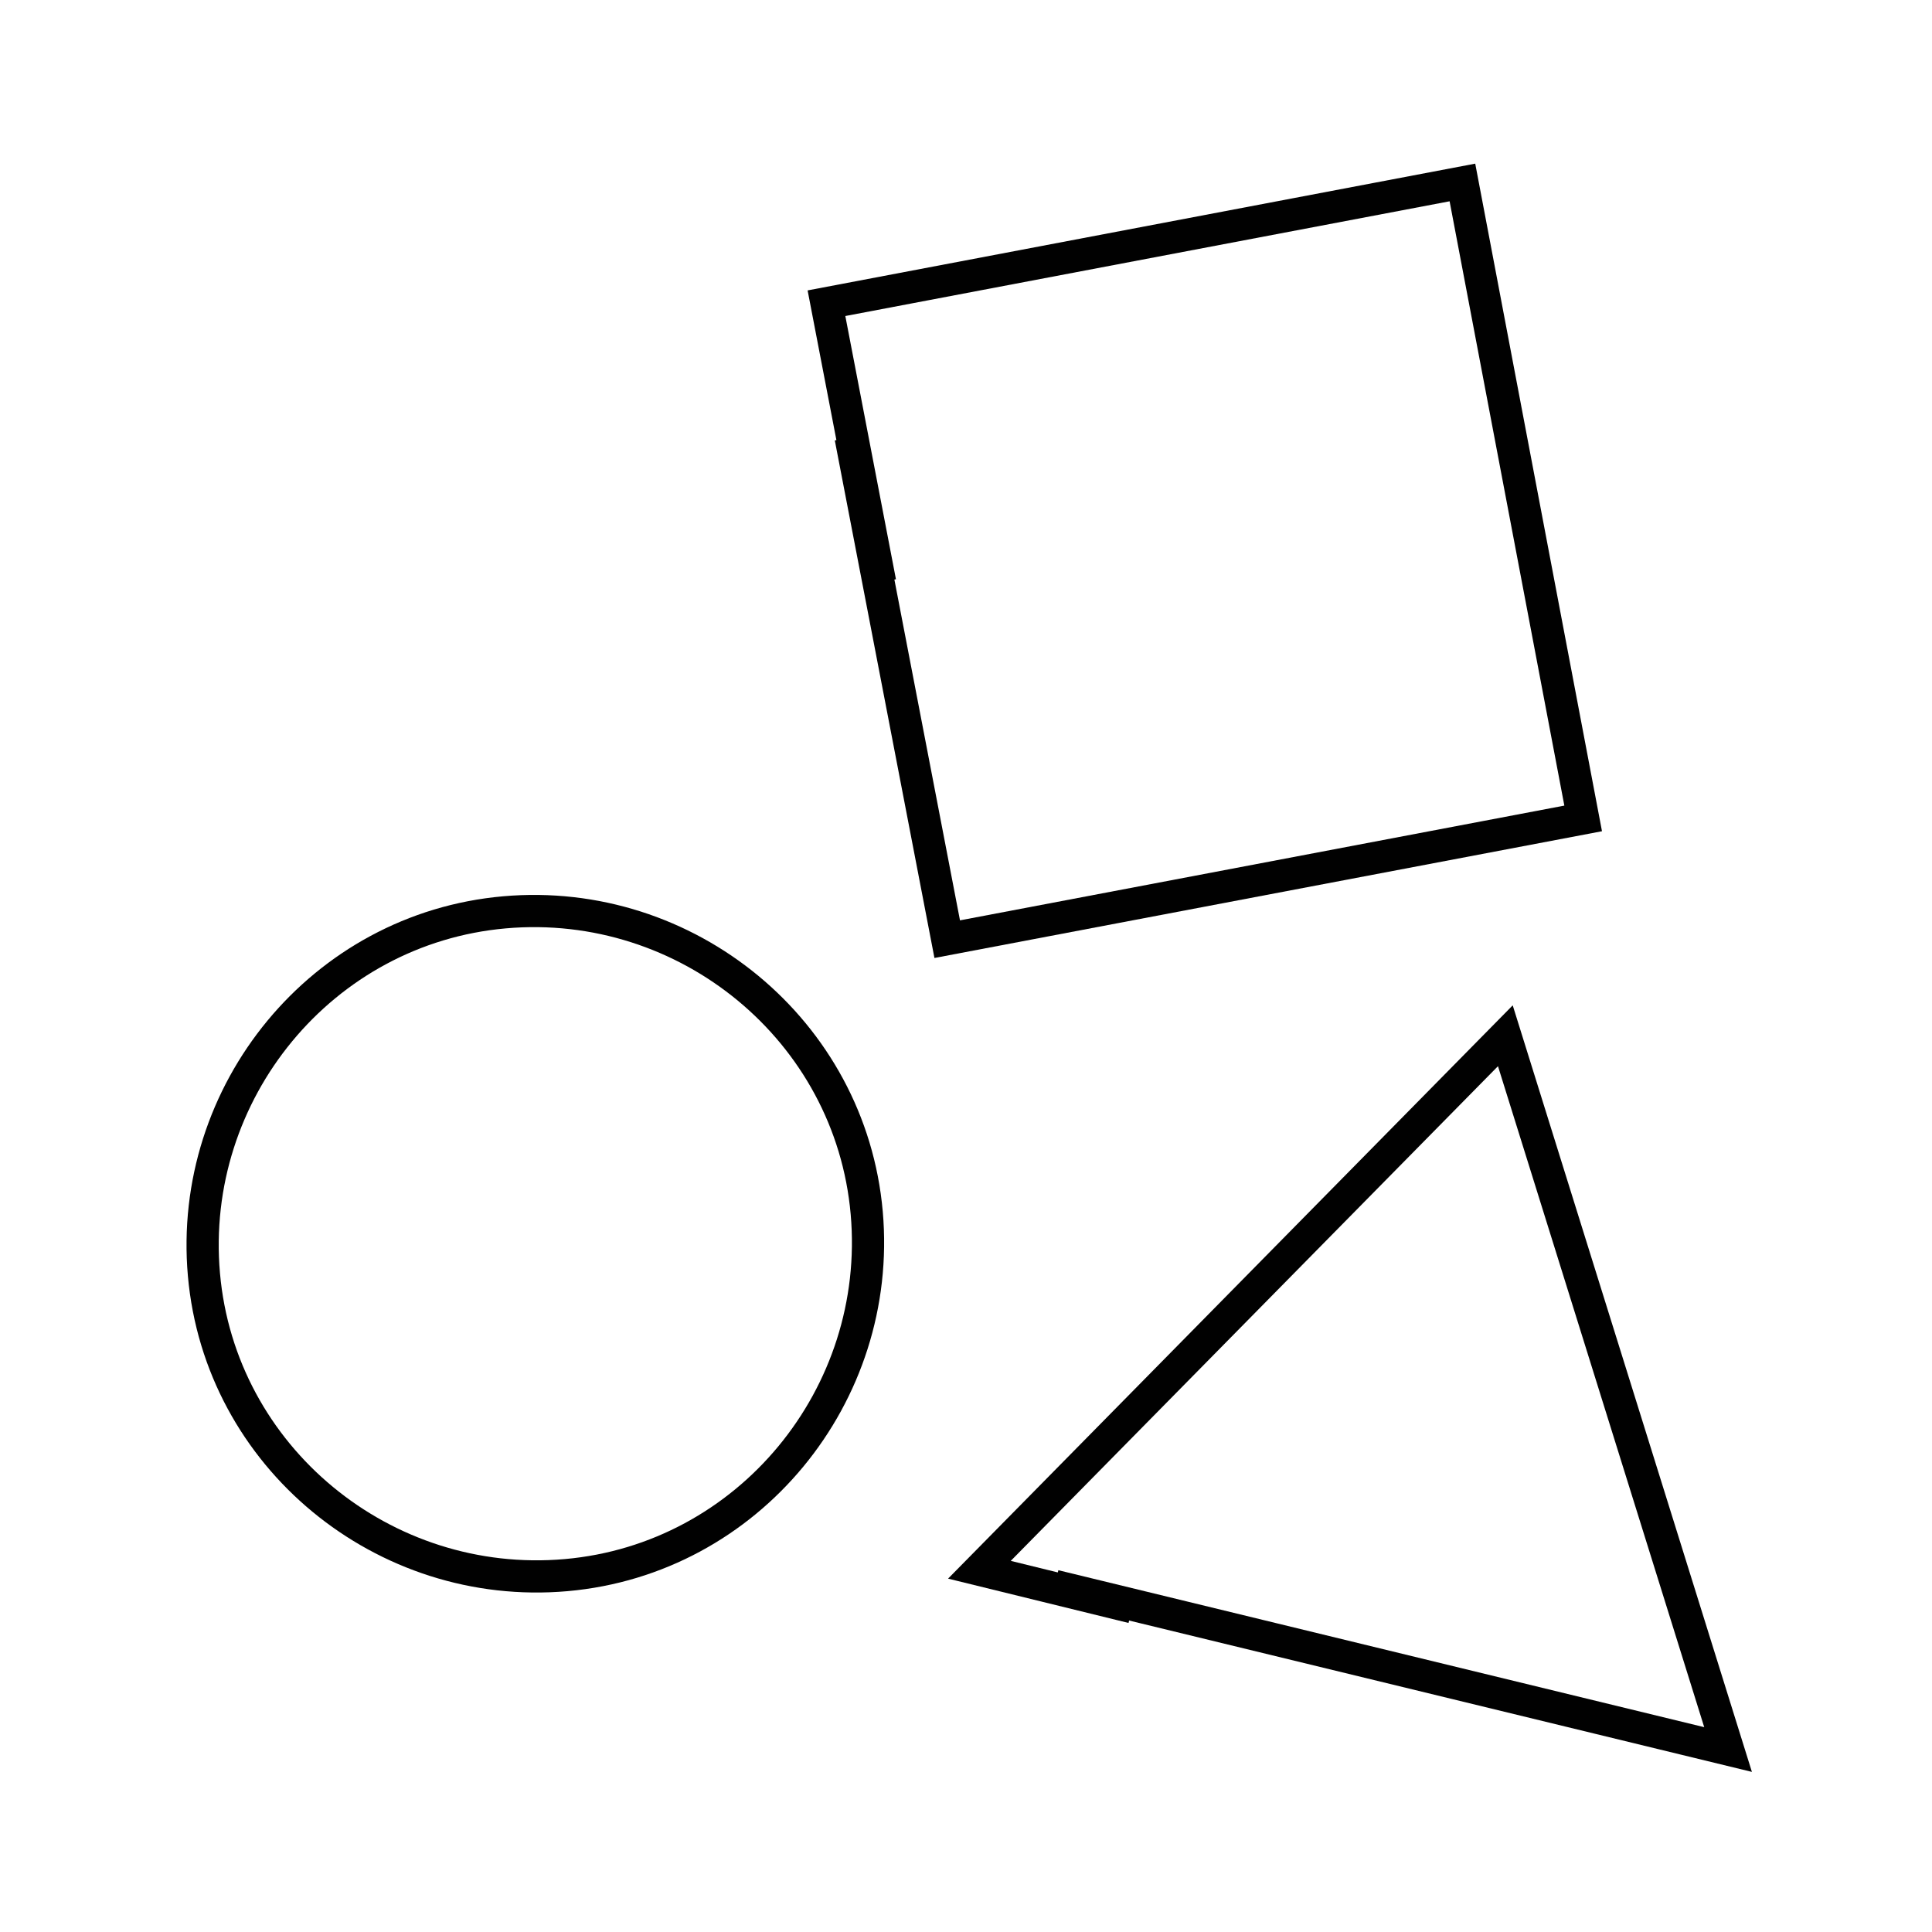 <?xml version="1.0" encoding="UTF-8"?>
<svg id="Layer_1" xmlns="http://www.w3.org/2000/svg" version="1.1" viewBox="0 0 72 72">
  <!-- Generator: Adobe Illustrator 29.2.1, SVG Export Plug-In . SVG Version: 2.1.0 Build 116)  -->
  <defs>
    <style>
      .st0 {
        fill: none;
        stroke: #010101;
        stroke-miterlimit: 10;
        stroke-width: 1.2px;
      }
    </style>
  </defs>
  <path class="st0" d="M31.7,16.3l3.6,18.7,23.7-4.5-4.5-23.7-23.7,4.5,2,10.4"/>
  <path class="st0" d="M39.3,59.1l25.1,6.1-8.3-26.6-19.6,19.9,5.7,1.4"/>
  <path class="st0" d="M21.1,58.7c6.8-.6,11.8-6.7,11.2-13.5-.6-6.8-6.7-11.8-13.5-11.2-6.8.6-11.8,6.7-11.2,13.5.6,6.8,6.7,11.8,13.5,11.2Z"/>
</svg>